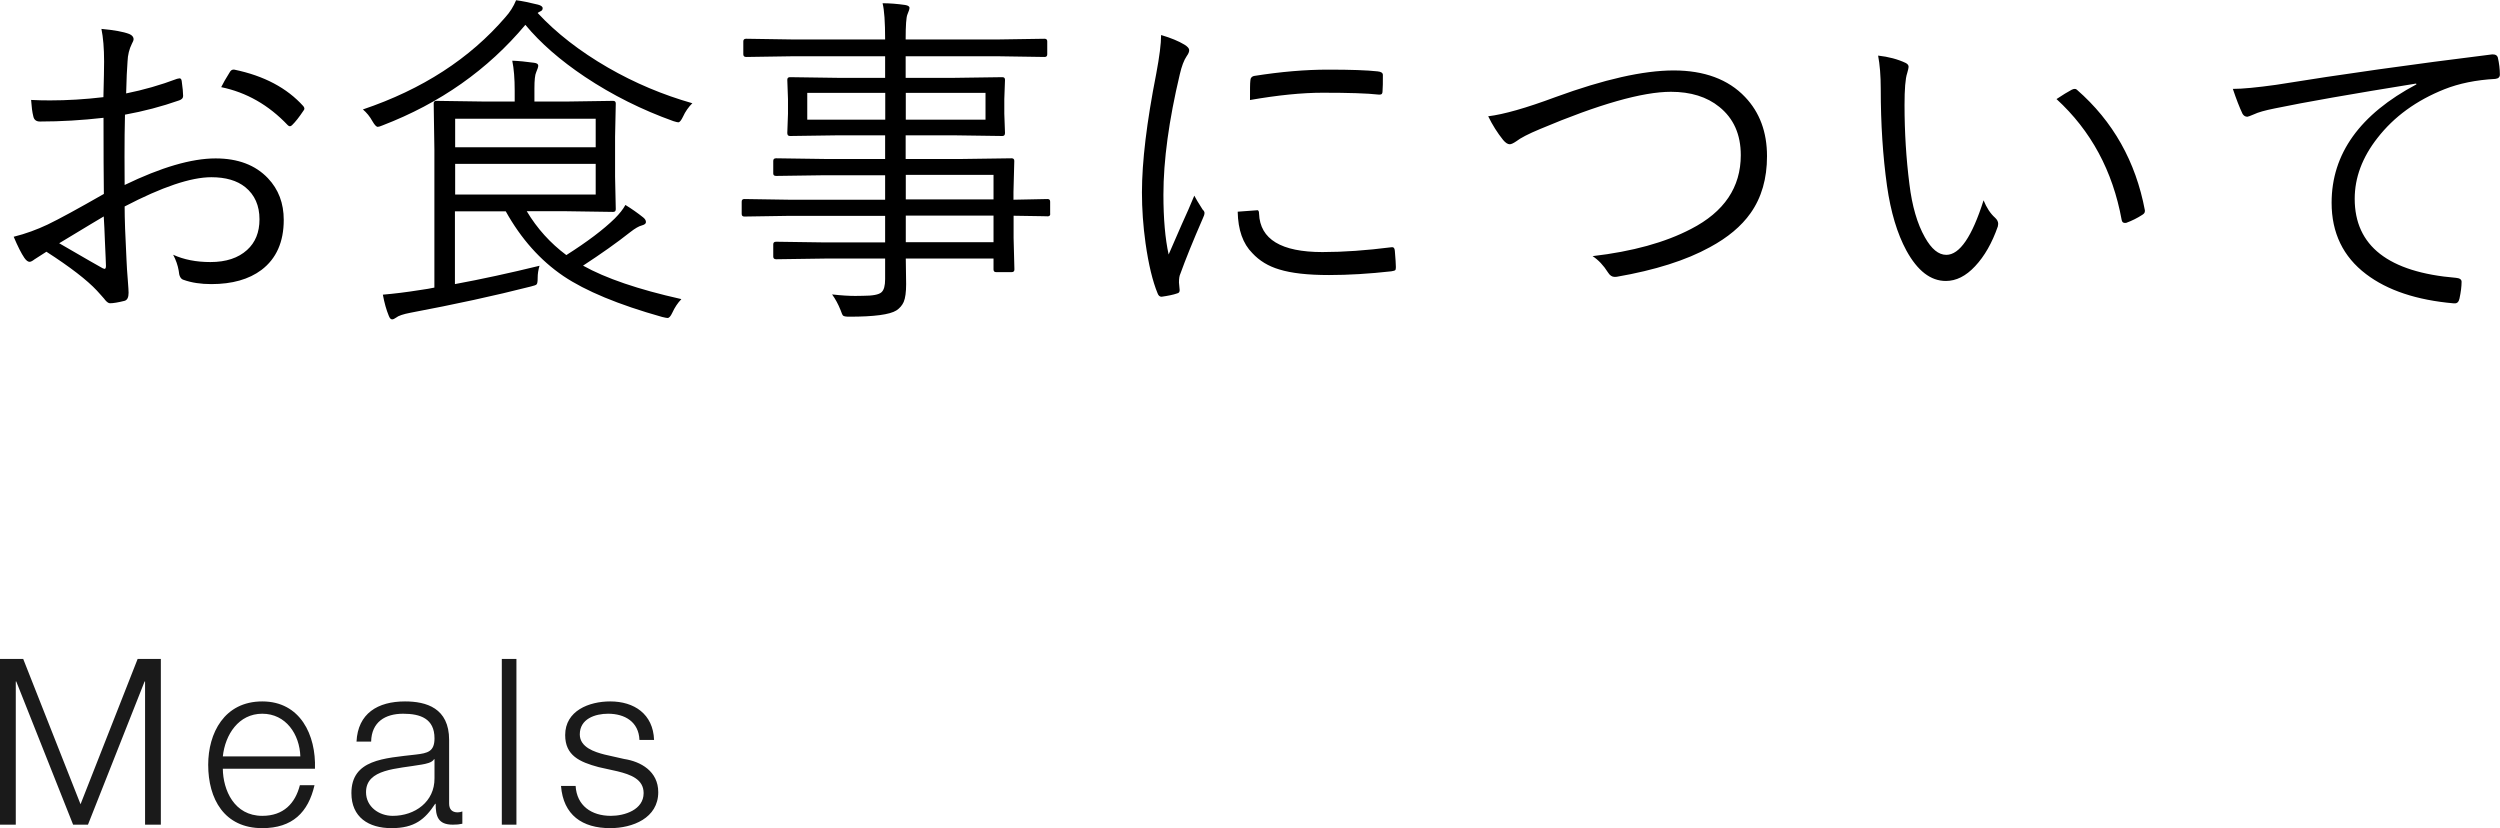 <svg xmlns="http://www.w3.org/2000/svg" viewBox="0 0 215.42 71.36"><defs><style>.cls-1,.cls-2{stroke-width:0px;}.cls-2{fill:#1a1a1a;}</style></defs><g id="_コンテンツ"><path class="cls-1" d="M8.91 8.39c.04-1.54.06-2.57.06-3.09 0-1.14-.08-2.08-.23-2.81 1.08.1 1.88.24 2.4.44.24.1.37.25.37.45 0 .09-.05.22-.15.4-.22.44-.35.95-.37 1.52-.05.6-.09 1.51-.12 2.75 1.49-.3 2.96-.72 4.39-1.26l.21-.04c.11 0 .17.08.19.25.08.57.12.99.12 1.27 0 .18-.11.3-.34.38-1.51.53-3.07.94-4.67 1.23-.03 1.12-.04 2.32-.04 3.6 0 .72 0 1.54.01 2.46 3.14-1.52 5.76-2.29 7.84-2.29 1.92 0 3.43.57 4.51 1.71.91.96 1.36 2.15 1.36 3.59 0 1.9-.64 3.34-1.92 4.31-1.08.81-2.52 1.22-4.32 1.22-.91 0-1.71-.12-2.4-.37-.24-.07-.38-.33-.41-.78-.08-.47-.24-.93-.48-1.38.92.42 1.99.63 3.21.63 1.35 0 2.4-.35 3.16-1.04.71-.64 1.07-1.52 1.07-2.64 0-1.19-.41-2.11-1.22-2.77-.72-.58-1.7-.86-2.93-.86-1.76 0-4.25.84-7.47 2.52 0 1.01.05 2.53.16 4.58.02.51.06 1.13.12 1.86.04.51.06.84.06 1 0 .39-.11.62-.34.69-.56.14-.98.21-1.26.21-.12 0-.26-.09-.42-.28 0-.02-.12-.15-.34-.4l-.37-.41c-.85-.91-2.3-2.03-4.35-3.35-.17.1-.51.32-1.03.66-.18.14-.32.21-.42.21-.14 0-.29-.11-.45-.34-.26-.38-.57-.99-.92-1.82 1.04-.26 2.01-.62 2.92-1.05 1.02-.49 2.63-1.37 4.85-2.64-.02-1.43-.03-3.61-.03-6.56-1.85.21-3.67.32-5.48.32-.32 0-.51-.15-.57-.45-.09-.35-.15-.82-.19-1.41.53.03 1.07.04 1.63.04 1.47 0 3.01-.09 4.61-.28zm.03 10.26c-.2.11-1.47.88-3.84 2.31 2.31 1.34 3.56 2.06 3.74 2.15l.16.06c.09 0 .13-.09.13-.26 0-.24-.04-.96-.09-2.14-.03-.81-.06-1.52-.1-2.12zm10.12-11.14c.16-.33.4-.75.72-1.26.09-.17.2-.25.32-.25h.09c2.56.53 4.54 1.58 5.95 3.15.06.08.09.15.09.21s-.03.12-.09.19c-.36.54-.68.95-.97 1.23-.07.07-.13.1-.19.1s-.12-.03-.19-.1c-1.64-1.73-3.55-2.82-5.73-3.27zM59.67 8.88c-.35.35-.62.74-.81 1.16-.16.33-.29.5-.41.5-.06 0-.2-.03-.42-.1-2.71-.97-5.26-2.24-7.63-3.82-2.12-1.42-3.83-2.91-5.13-4.48-3.24 3.87-7.35 6.76-12.32 8.67-.19.08-.32.12-.4.12-.12 0-.27-.16-.45-.47-.23-.42-.51-.76-.83-1.03 5.12-1.73 9.21-4.38 12.28-7.95.39-.43.7-.92.92-1.46.54.07 1.17.2 1.89.38.26.07.4.17.4.31 0 .12-.06.21-.18.26-.13.06-.21.11-.25.15 1.61 1.73 3.63 3.3 6.05 4.7 2.32 1.34 4.76 2.36 7.29 3.08zm-.96 16.9c-.31.32-.57.71-.78 1.17-.14.3-.27.45-.41.45-.07 0-.22-.03-.47-.09-3.77-1.06-6.6-2.24-8.5-3.52-1.99-1.35-3.65-3.21-4.97-5.58h-4.38v6.27c2.28-.42 4.71-.95 7.29-1.58-.11.36-.16.71-.16 1.04s-.03.51-.1.57c-.04.05-.21.11-.5.18-3.1.79-6.55 1.54-10.37 2.26-.62.12-1.04.26-1.23.42-.14.1-.25.15-.34.15-.12 0-.21-.1-.29-.31-.21-.51-.38-1.11-.51-1.82.95-.08 2.02-.21 3.21-.4.5-.07.91-.14 1.23-.21v-11.88l-.06-3.98c0-.16.08-.23.23-.23l4.2.06h2.55v-.94c0-1.04-.07-1.9-.21-2.58.55.02 1.18.08 1.89.18.23.03.35.11.35.25 0 .1-.06.29-.18.57-.1.21-.15.67-.15 1.38v1.14h2.72l4.06-.06c.16 0 .23.08.23.23l-.06 2.86v3.44l.06 2.81c0 .16-.08.23-.23.23l-4.06-.06h-3.38c.89 1.49 2.03 2.75 3.41 3.78 1.81-1.15 3.2-2.2 4.17-3.15.41-.41.72-.8.92-1.17.54.33 1.05.69 1.54 1.08.16.13.23.26.23.4 0 .13-.12.22-.37.29-.24.06-.57.25-.98.57-1.15.91-2.51 1.87-4.07 2.89 1.95 1.09 4.76 2.05 8.42 2.87zm-7.38-13.09v-2.46h-12.11v2.46h12.11zm0 4.07v-2.64h-12.11v2.64h12.11zM90.5 18.41c0 .16-.07.23-.22.23l-.38-.01c-.76-.02-1.62-.03-2.56-.04v1.92l.07 2.71c0 .16-.08.23-.25.23h-1.32c-.16 0-.23-.08-.23-.23v-.94h-7.56l.03 2.2c0 .69-.07 1.21-.21 1.54-.13.29-.34.54-.63.73-.57.36-1.92.54-4.06.54-.29 0-.47-.03-.54-.1-.05-.05-.12-.21-.21-.47-.2-.5-.44-.95-.73-1.35.78.09 1.45.13 1.99.13l.66-.01c.85 0 1.39-.1 1.61-.31.21-.19.31-.56.31-1.13v-1.77h-5.16l-4.23.06c-.17 0-.25-.08-.25-.23v-1.05c0-.16.08-.23.25-.23l4.23.06h5.16v-2.29h-8.25l-3.88.06c-.16 0-.23-.08-.23-.23v-1.05c0-.16.08-.23.23-.23l3.88.06h8.25v-2.11h-5.16l-4.23.06c-.17 0-.25-.07-.25-.21v-1.08c0-.16.08-.23.25-.23l4.23.06h5.16v-2.04h-3.97l-4.23.06c-.16 0-.23-.09-.23-.26l.06-1.66v-1.26l-.06-1.66c0-.16.08-.23.23-.23l4.23.06h3.97v-1.86h-8.04l-3.93.06c-.17 0-.25-.08-.25-.23v-1.11c0-.16.08-.23.25-.23l3.93.06h8.04c0-1.49-.07-2.53-.22-3.12.61 0 1.25.05 1.95.15.24.04.37.12.37.25 0 .1-.06.29-.18.57-.1.24-.15.94-.15 2.09v.06h8.03l3.94-.06c.16 0 .23.08.23.23v1.11c0 .16-.08.23-.23.23l-3.94-.06h-8.03v1.86h4.07l4.26-.06c.16 0 .23.08.23.23l-.06 1.66v1.26l.06 1.66c0 .18-.08.26-.23.26l-4.26-.06h-4.07v2.04h4.82l4.31-.06c.16 0 .23.08.23.23l-.07 2.68v.66l2.94-.06c.15 0 .22.08.22.23v1.05zm-14.22-8.1v-2.31h-6.72v2.31h6.72zm8.64 0v-2.31h-6.87v2.31h6.87zm.69 6.87v-2.11h-7.56v2.11h7.56zm0 3.69v-2.29h-7.56v2.29h7.56zM100.09 3.03c.81.24 1.46.51 1.96.81.28.17.42.33.42.48 0 .15-.07.32-.21.51-.24.35-.44.88-.6 1.58-.94 3.96-1.41 7.41-1.41 10.36 0 2.08.15 3.8.45 5.16.15-.34.52-1.19 1.11-2.55.42-.92.79-1.76 1.1-2.52.11.22.35.62.72 1.2.11.1.16.2.16.29 0 .12-.05.28-.15.48-.85 1.95-1.49 3.54-1.93 4.76-.08.16-.12.41-.12.75l.06.66c0 .16-.07.25-.21.28-.34.12-.79.21-1.35.29-.16 0-.27-.1-.34-.29-.43-1.04-.78-2.49-1.04-4.32-.21-1.5-.31-2.96-.31-4.38 0-2.65.41-6.05 1.23-10.22.28-1.49.42-2.6.42-3.33zm6.57 15.21l1.63-.12.04-.01c.11 0 .16.1.16.31.09 2.2 1.91 3.3 5.46 3.3 1.81 0 3.77-.14 5.9-.41l.12-.01c.13 0 .2.1.22.31.06.71.09 1.18.09 1.41 0 .15-.02.23-.06.26-.04.04-.15.07-.34.1-1.88.21-3.67.32-5.36.32-1.83 0-3.25-.16-4.28-.48-.95-.28-1.72-.75-2.33-1.41-.81-.81-1.23-2-1.26-3.56zm1.05-9.64c0-.86 0-1.41.03-1.64 0-.23.12-.38.35-.42 2.28-.36 4.39-.54 6.36-.54s3.36.05 4.26.15c.3.03.45.13.45.31 0 .63 0 1.1-.03 1.41 0 .19-.07.28-.22.28h-.12c-.97-.11-2.57-.16-4.82-.16-1.78 0-3.87.21-6.27.63zM128.23 10.02c1.33-.16 3.27-.71 5.82-1.66 4.16-1.52 7.55-2.29 10.17-2.29s4.7.76 6.15 2.29c1.26 1.32 1.89 3.02 1.89 5.1 0 1.93-.47 3.57-1.42 4.91-.79 1.12-1.96 2.1-3.5 2.93-2.05 1.13-4.73 1.98-8.03 2.55l-.18.01c-.22 0-.42-.13-.57-.38-.39-.62-.83-1.08-1.33-1.41 3.44-.4 6.26-1.18 8.48-2.34 2.86-1.47 4.29-3.59 4.29-6.36 0-1.79-.62-3.17-1.85-4.16-1.07-.87-2.47-1.3-4.17-1.3-2.45 0-6.21 1.07-11.28 3.21-1.01.42-1.68.77-2.04 1.05-.26.18-.45.26-.57.26-.17 0-.36-.12-.57-.37-.49-.61-.92-1.29-1.29-2.05zM161.83 4.79c.9.1 1.69.31 2.37.63.18.09.26.2.26.34 0 .08-.04.26-.12.54-.16.47-.23 1.39-.23 2.75 0 2.34.14 4.61.42 6.81.23 1.9.68 3.43 1.33 4.58.57 1.02 1.18 1.52 1.85 1.52 1.15 0 2.22-1.57 3.21-4.7.26.64.59 1.14.98 1.49.19.17.28.35.28.54l-.03.22c-.5 1.43-1.15 2.57-1.96 3.43-.79.85-1.63 1.27-2.52 1.27-1.31 0-2.44-.87-3.4-2.62-.79-1.46-1.35-3.32-1.67-5.57-.36-2.57-.54-5.36-.54-8.36 0-1.14-.08-2.1-.23-2.89zm15.37 3.75c.54-.36.98-.63 1.32-.81.1-.05.19-.07.26-.07s.13.02.18.07c3.12 2.72 5.07 6.19 5.86 10.39v.07c0 .13-.07.23-.22.32-.43.28-.89.51-1.38.69l-.12.01c-.16 0-.25-.09-.28-.26-.77-4.23-2.65-7.7-5.62-10.42zM192.4 7.66c.83 0 2.07-.12 3.72-.35 5.62-.91 11.82-1.78 18.6-2.62h.1c.21 0 .35.08.41.25.12.52.18 1.02.18 1.49 0 .21-.13.34-.4.37-1.66.09-3.12.39-4.38.89-2.41.96-4.34 2.36-5.77 4.2-1.31 1.67-1.96 3.42-1.96 5.24 0 4.06 2.91 6.33 8.73 6.81.32.03.48.14.48.34 0 .4-.06.88-.18 1.44-.06.28-.19.42-.4.42h-.09c-3.2-.28-5.72-1.12-7.56-2.52-1.98-1.5-2.97-3.55-2.97-6.15 0-4.22 2.44-7.62 7.31-10.2l-.03-.07c-5.51.89-9.57 1.6-12.17 2.14-.85.17-1.45.34-1.8.51-.33.14-.52.21-.57.21-.18 0-.32-.09-.42-.26-.25-.53-.53-1.24-.83-2.14z"/><path class="cls-2" d="M0 56.78h2l4.94 12.52 4.92-12.52h2v14.28h-1.36v-12.34h-.04l-4.88 12.34h-1.28l-4.9-12.34h-.04v12.34h-1.36v-14.28zM19.2 66.24c.02 1.84.98 4.06 3.4 4.06 1.84 0 2.84-1.08 3.24-2.64h1.26c-.54 2.34-1.9 3.7-4.5 3.7-3.28 0-4.66-2.52-4.66-5.46 0-2.72 1.38-5.46 4.66-5.46s4.64 2.9 4.54 5.8h-7.94zm6.68-1.06c-.06-1.9-1.24-3.68-3.28-3.68s-3.2 1.8-3.4 3.68h6.68zM30.72 63.9c.12-2.42 1.82-3.46 4.18-3.46 1.82 0 3.8.56 3.8 3.32v5.48c0 .48.24.76.74.76.14 0 .3-.04.4-.08v1.06c-.28.06-.48.08-.82.08-1.28 0-1.48-.72-1.48-1.8h-.04c-.88 1.34-1.78 2.1-3.76 2.1s-3.46-.94-3.46-3.02c0-2.9 2.82-3 5.54-3.32 1.04-.12 1.62-.26 1.62-1.4 0-1.7-1.22-2.12-2.7-2.12-1.56 0-2.72.72-2.76 2.4h-1.26zm6.72 1.52h-.04c-.16.3-.72.4-1.06.46-2.14.38-4.8.36-4.8 2.38 0 1.26 1.12 2.04 2.3 2.04 1.92 0 3.62-1.22 3.6-3.24v-1.64zM43.24 56.78h1.26v14.28h-1.26v-14.28zM55.1 63.76c-.06-1.56-1.26-2.26-2.7-2.26-1.12 0-2.44.44-2.44 1.78 0 1.12 1.28 1.52 2.14 1.74l1.68.38c1.44.22 2.94 1.06 2.94 2.86 0 2.24-2.22 3.1-4.14 3.1-2.4 0-4.04-1.12-4.24-3.64h1.26c.1 1.7 1.36 2.58 3.04 2.58 1.18 0 2.82-.52 2.82-1.96 0-1.2-1.12-1.6-2.26-1.88l-1.62-.36c-1.64-.44-2.88-1-2.88-2.76 0-2.1 2.06-2.9 3.88-2.9 2.06 0 3.7 1.08 3.78 3.32h-1.26z"/></g></svg>
